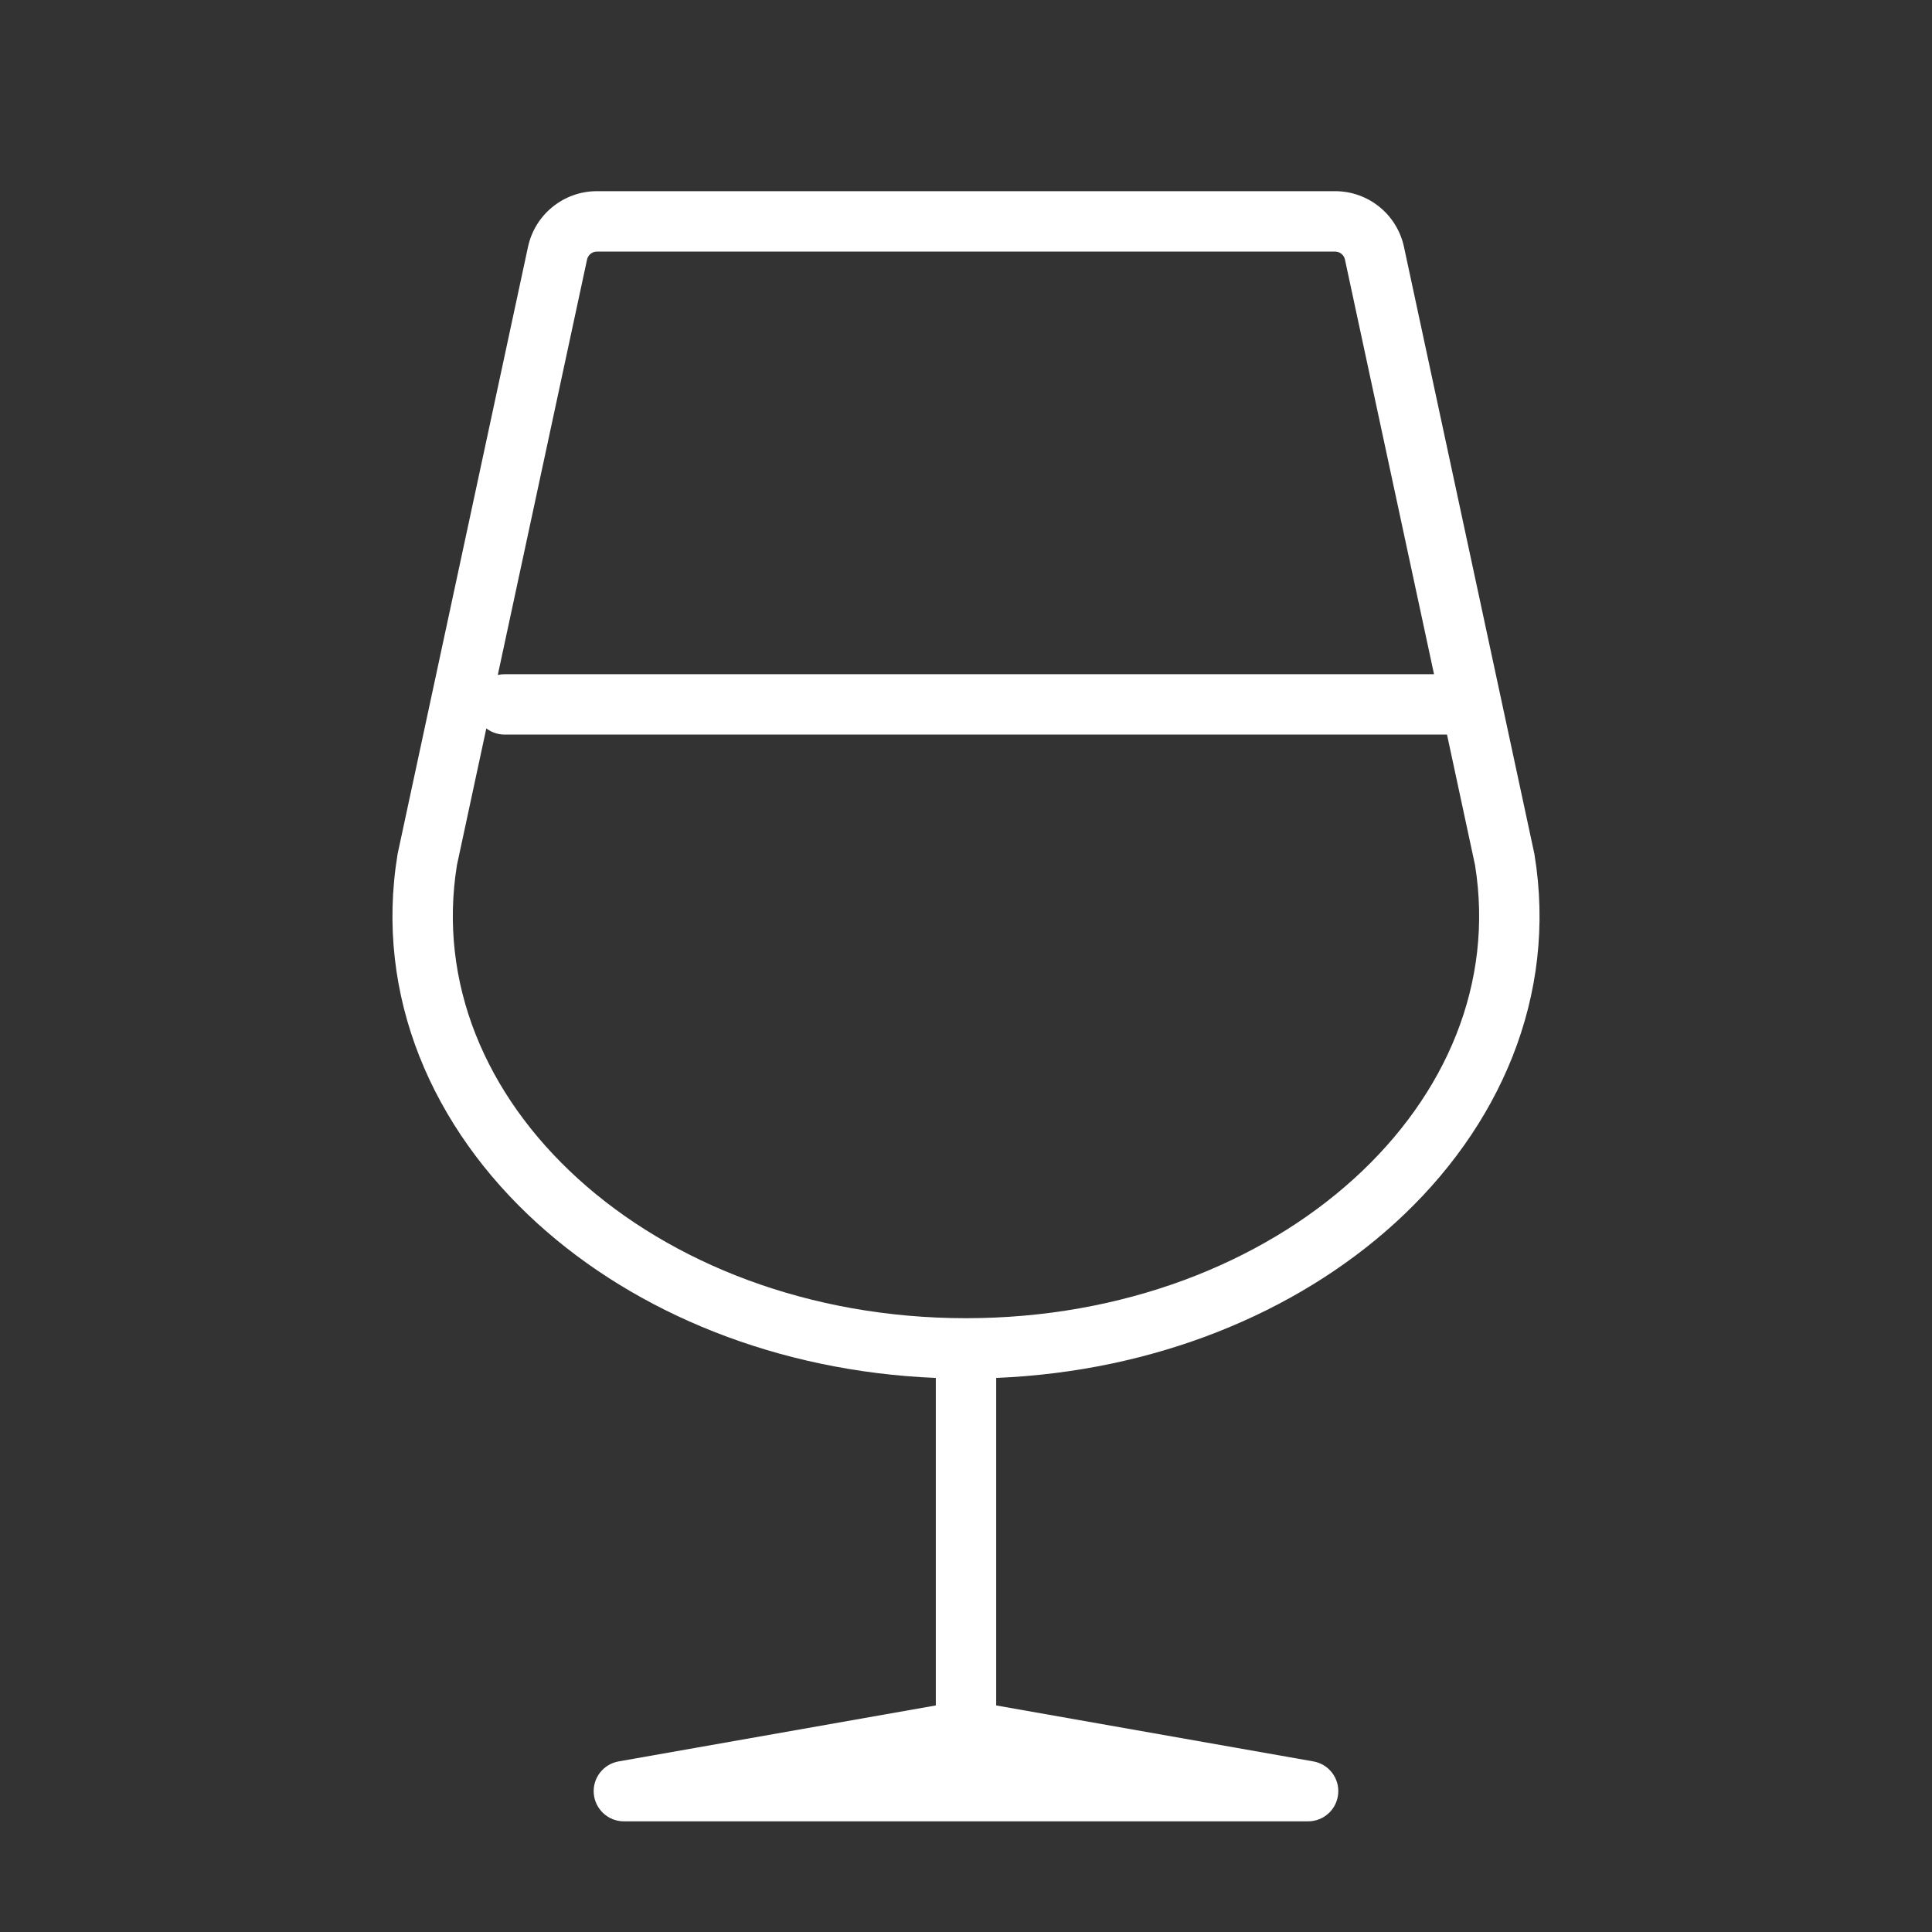 <svg width="64" height="64" viewBox="0 0 64 64" fill="none" xmlns="http://www.w3.org/2000/svg">
<rect x="0" y="0" width="64" height="64" fill="#333333" stroke="none"/>
<path fill-rule="evenodd" clip-rule="evenodd" d="M19.773 6.333C18.674 6.333 17.723 7.101 17.491 8.177L13.177 28.261C13.173 28.277 13.17 28.293 13.168 28.309C12.401 32.994 14.321 37.367 17.804 40.528C21.076 43.498 25.746 45.428 31 45.646V56.495L20.493 58.349C19.982 58.439 19.625 58.904 19.67 59.421C19.716 59.937 20.148 60.334 20.667 60.334H43.333C43.852 60.334 44.284 59.937 44.329 59.421C44.375 58.904 44.018 58.439 43.507 58.349L33 56.495V45.646C38.254 45.428 42.924 43.498 46.196 40.528C49.679 37.367 51.599 32.994 50.832 28.309C50.829 28.293 50.826 28.277 50.823 28.261L46.508 8.177C46.277 7.101 45.327 6.333 44.227 6.333H19.773ZM19.447 8.597C19.48 8.444 19.616 8.334 19.773 8.334H44.227C44.385 8.334 44.52 8.443 44.553 8.597L47.504 22.334H16.716C16.638 22.334 16.563 22.342 16.49 22.359L19.447 8.597ZM16.11 24.129L15.137 28.656C14.509 32.547 16.08 36.262 19.148 39.047C22.228 41.843 26.796 43.667 32 43.667C37.204 43.667 41.771 41.843 44.851 39.047C47.92 36.262 49.49 32.547 48.862 28.656L47.934 24.334H16.716C16.488 24.334 16.278 24.257 16.11 24.129Z" fill="white"/>
</svg>
